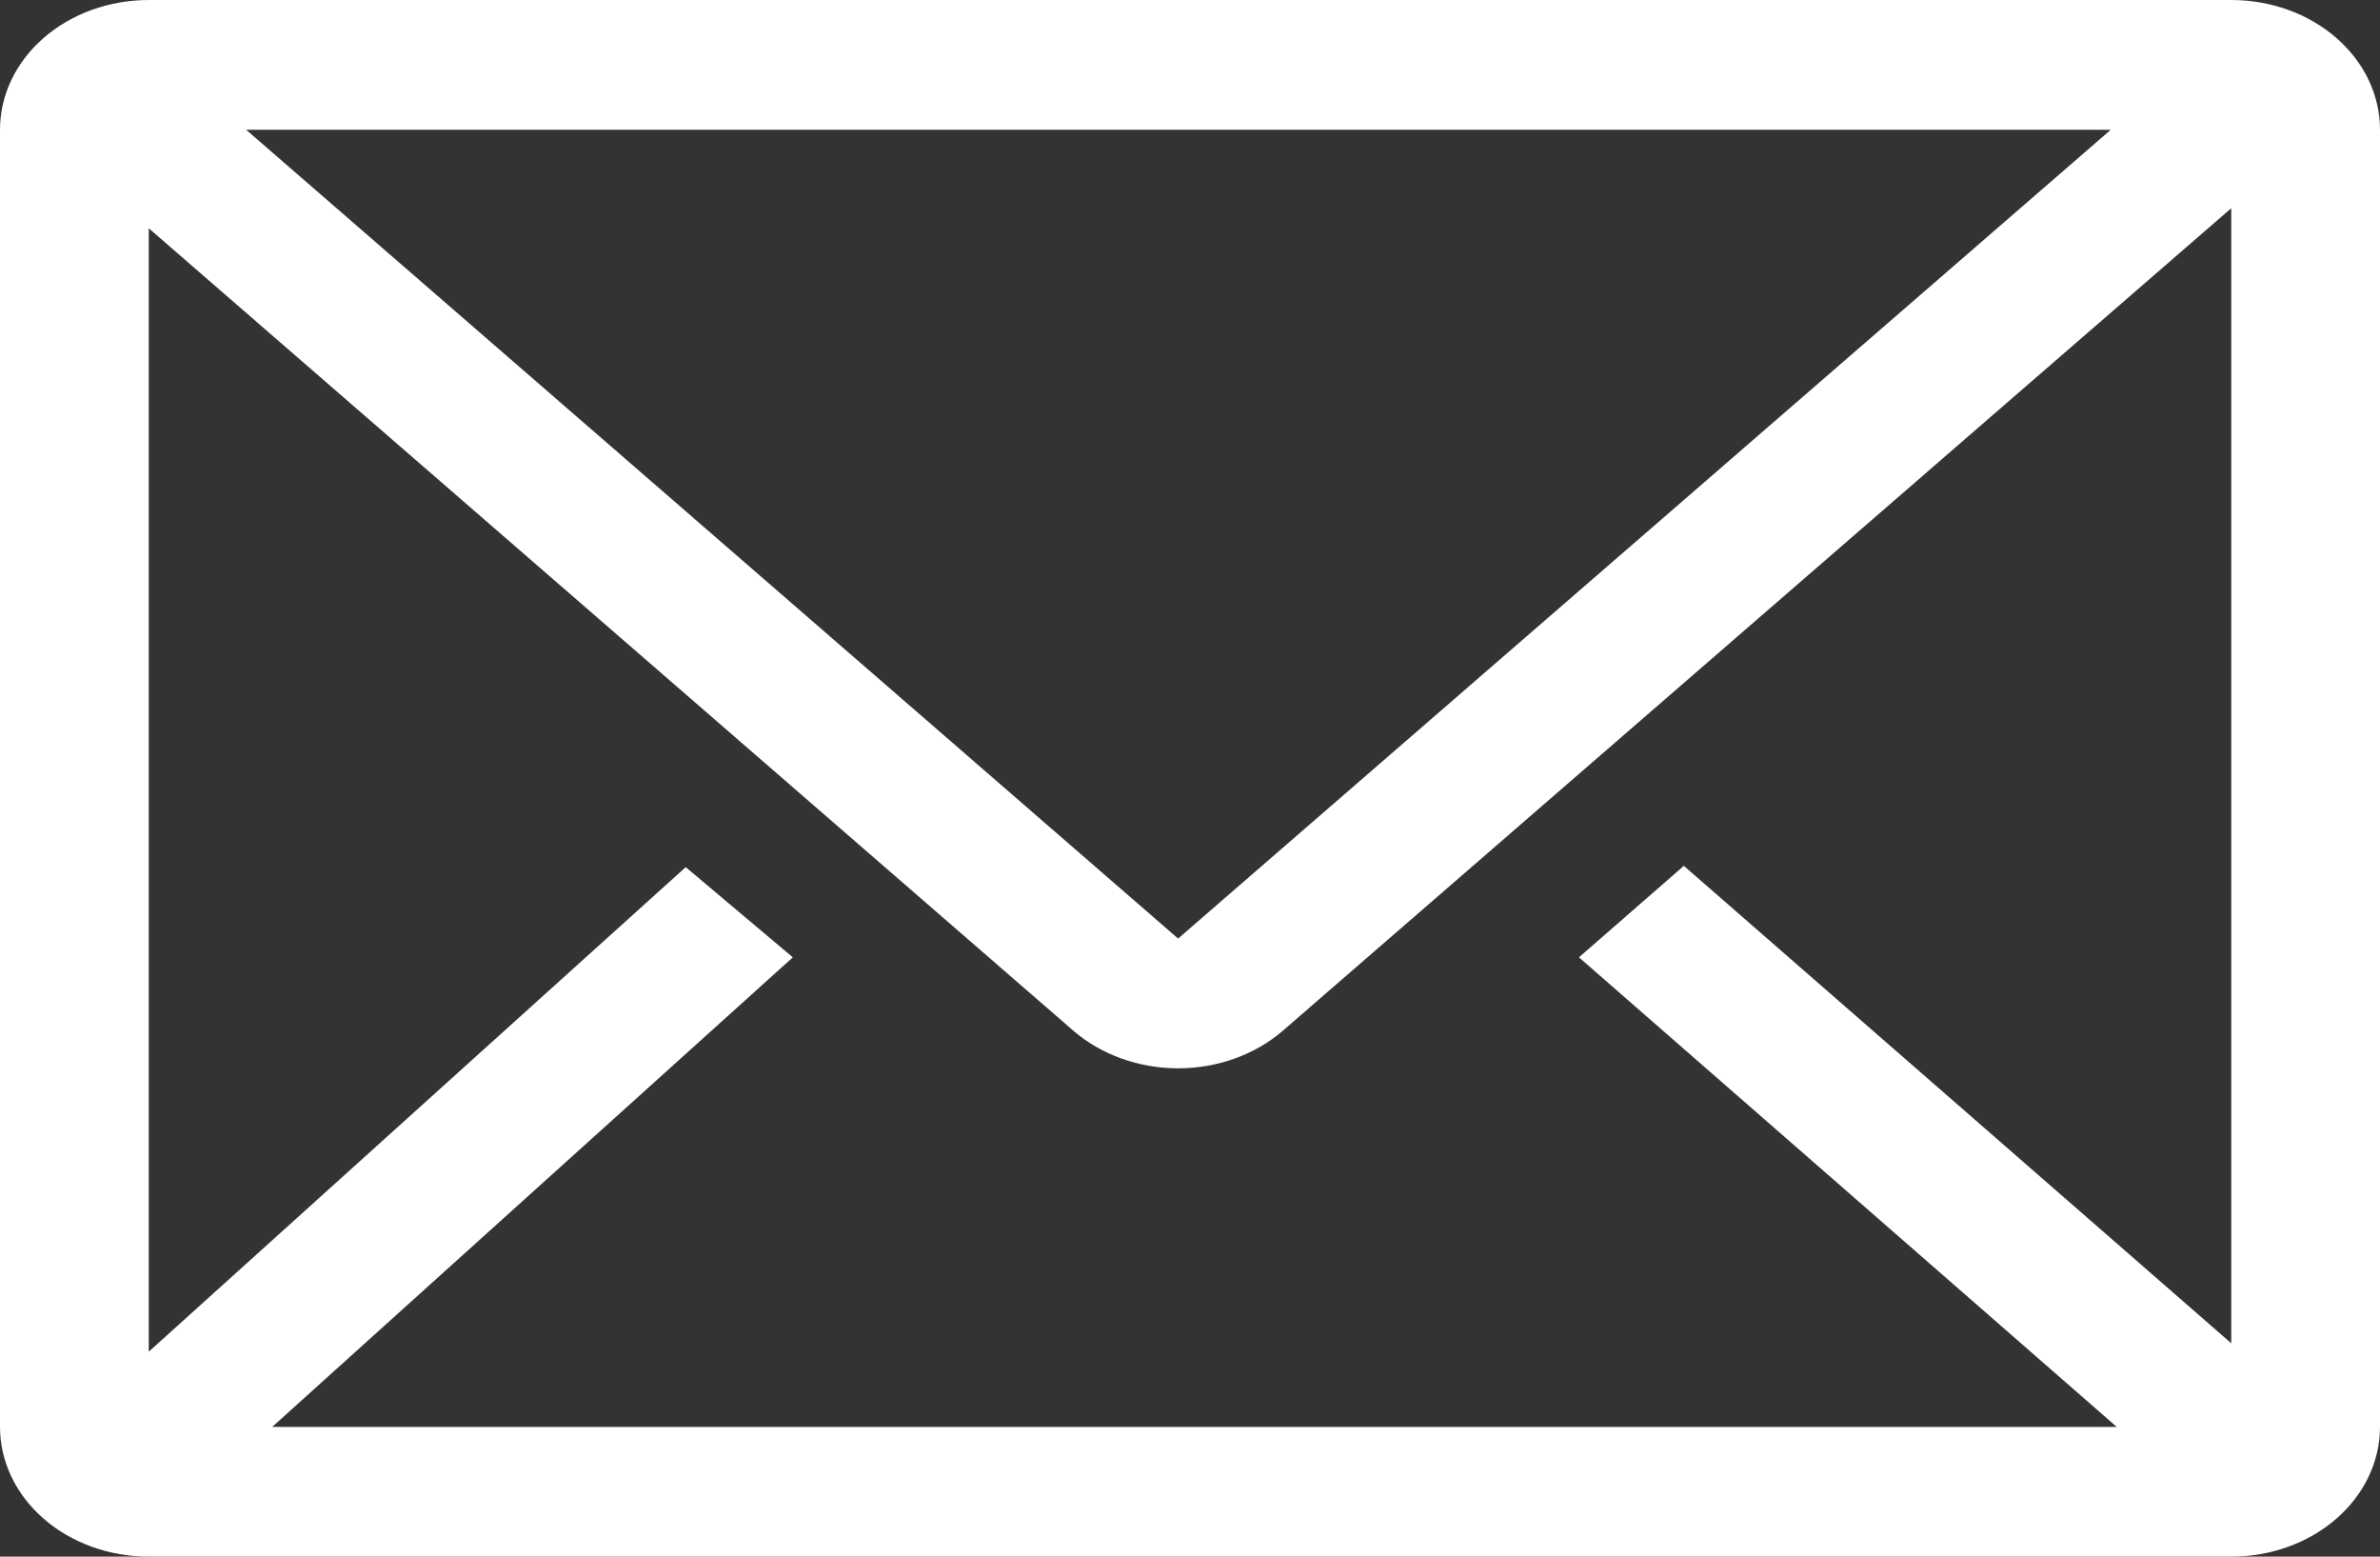 <svg width="26" height="17" viewBox="0 0 26 17" fill="none" xmlns="http://www.w3.org/2000/svg">
<rect x="0" y="0" width="26" height="17" fill="#333333" stroke="none"/>
<path d="M24.375 0H1.625C1.194 0 0.781 0.149 0.476 0.415C0.171 0.681 0 1.041 0 1.417V15.583C0 15.959 0.171 16.319 0.476 16.585C0.781 16.851 1.194 17 1.625 17H24.375C24.806 17 25.219 16.851 25.524 16.585C25.829 16.319 26 15.959 26 15.583V1.417C26 1.041 25.829 0.681 25.524 0.415C25.219 0.149 24.806 0 24.375 0ZM23.124 15.583H2.974L8.661 10.455L7.491 9.47L1.625 14.762V2.493L11.724 11.255C12.029 11.519 12.441 11.667 12.87 11.667C13.299 11.667 13.711 11.519 14.016 11.255L24.375 2.274V14.67L18.395 9.456L17.249 10.455L23.124 15.583ZM2.689 1.417H23.059L12.87 10.25L2.689 1.417Z" fill="white"/>
</svg>
